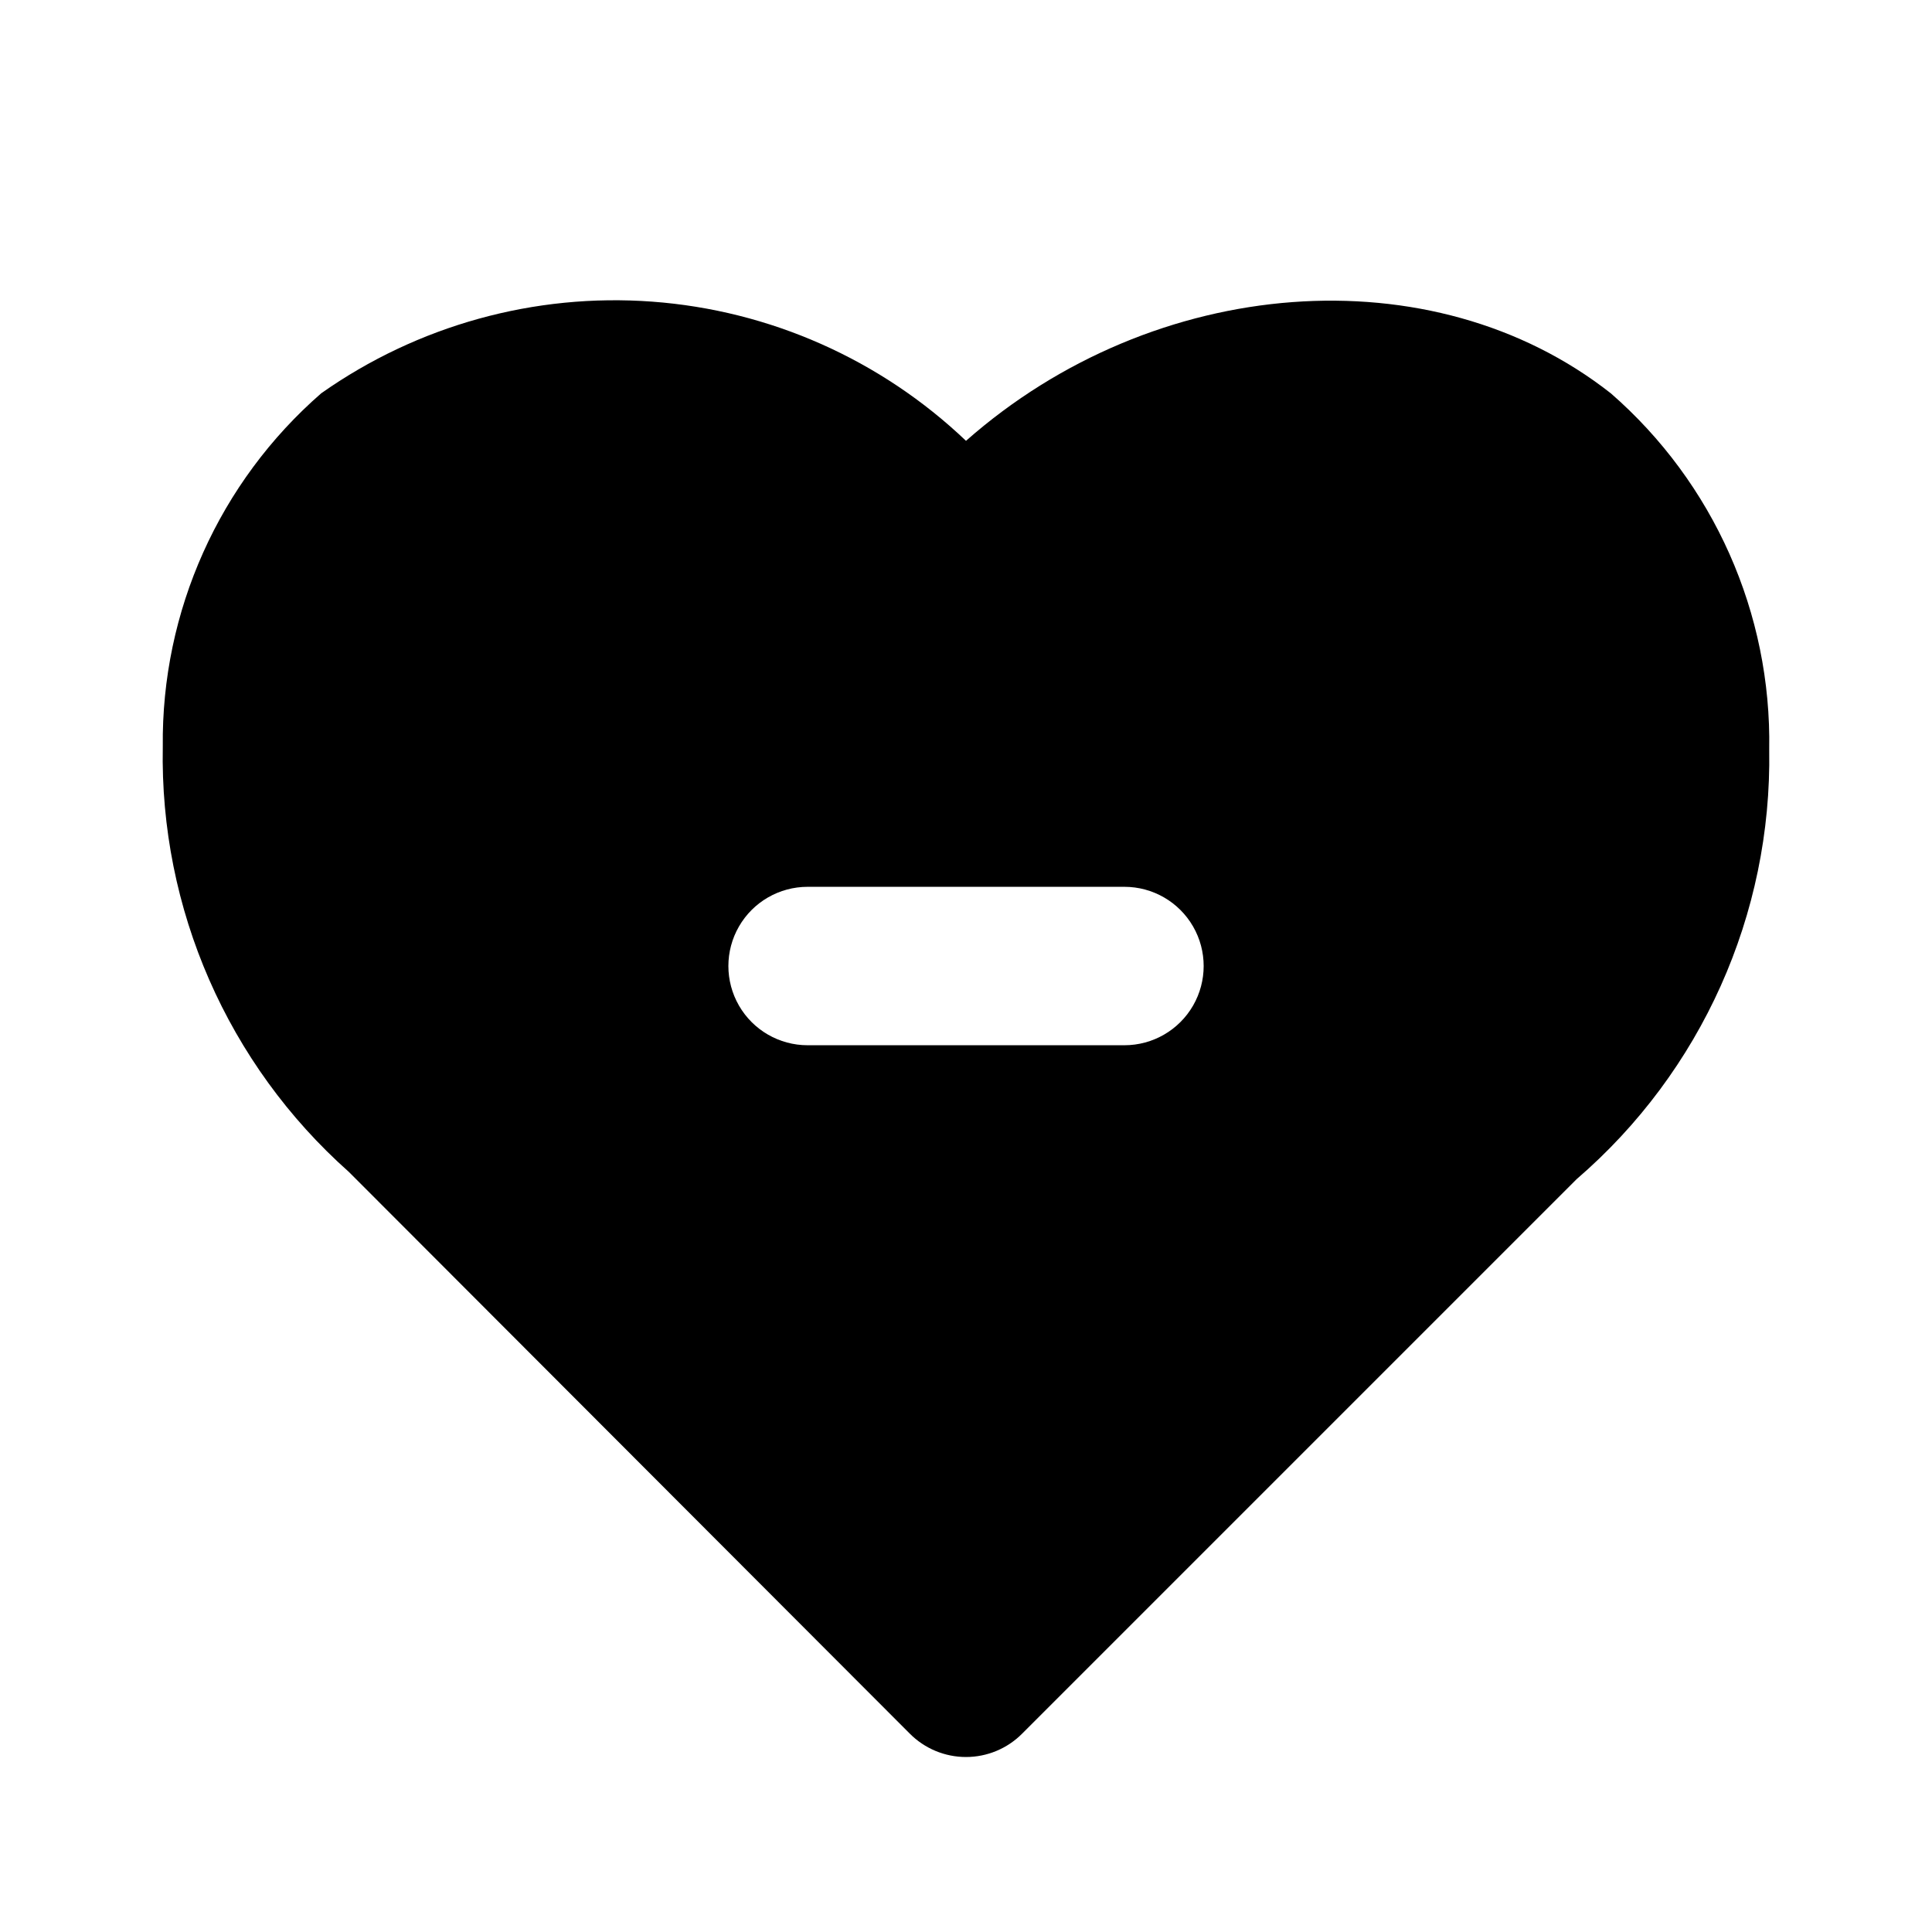 <?xml version="1.0" encoding="UTF-8"?>
<!-- Uploaded to: SVG Repo, www.svgrepo.com, Generator: SVG Repo Mixer Tools -->
<svg fill="#000000" width="800px" height="800px" version="1.1" viewBox="144 144 512 512" xmlns="http://www.w3.org/2000/svg">
 <path d="m570.88 248.23c-47.234-37.156-120.91-31.488-170.88 12.594-22.625-21.551-52.023-34.59-83.184-36.887-31.164-2.297-62.156 6.289-87.691 24.293-27.035 23.551-42.383 57.773-41.984 93.625-0.84 42.98 17.188 84.176 49.328 112.73l148.62 148.83c3.941 3.977 9.309 6.211 14.906 6.211s10.961-2.234 14.902-6.211l146.95-146.95v0.004c33.047-28.477 51.738-70.16 51.012-113.78 0.641-36.145-14.727-70.723-41.984-94.465zm-128.89 172.77h-83.969c-7.5 0-14.43-4.004-18.18-10.496-3.75-6.496-3.75-14.5 0-20.992 3.75-6.496 10.68-10.496 18.18-10.496h83.969c7.496 0 14.43 4 18.18 10.496 3.75 6.492 3.75 14.496 0 20.992-3.75 6.492-10.684 10.496-18.18 10.496z"/>
</svg>